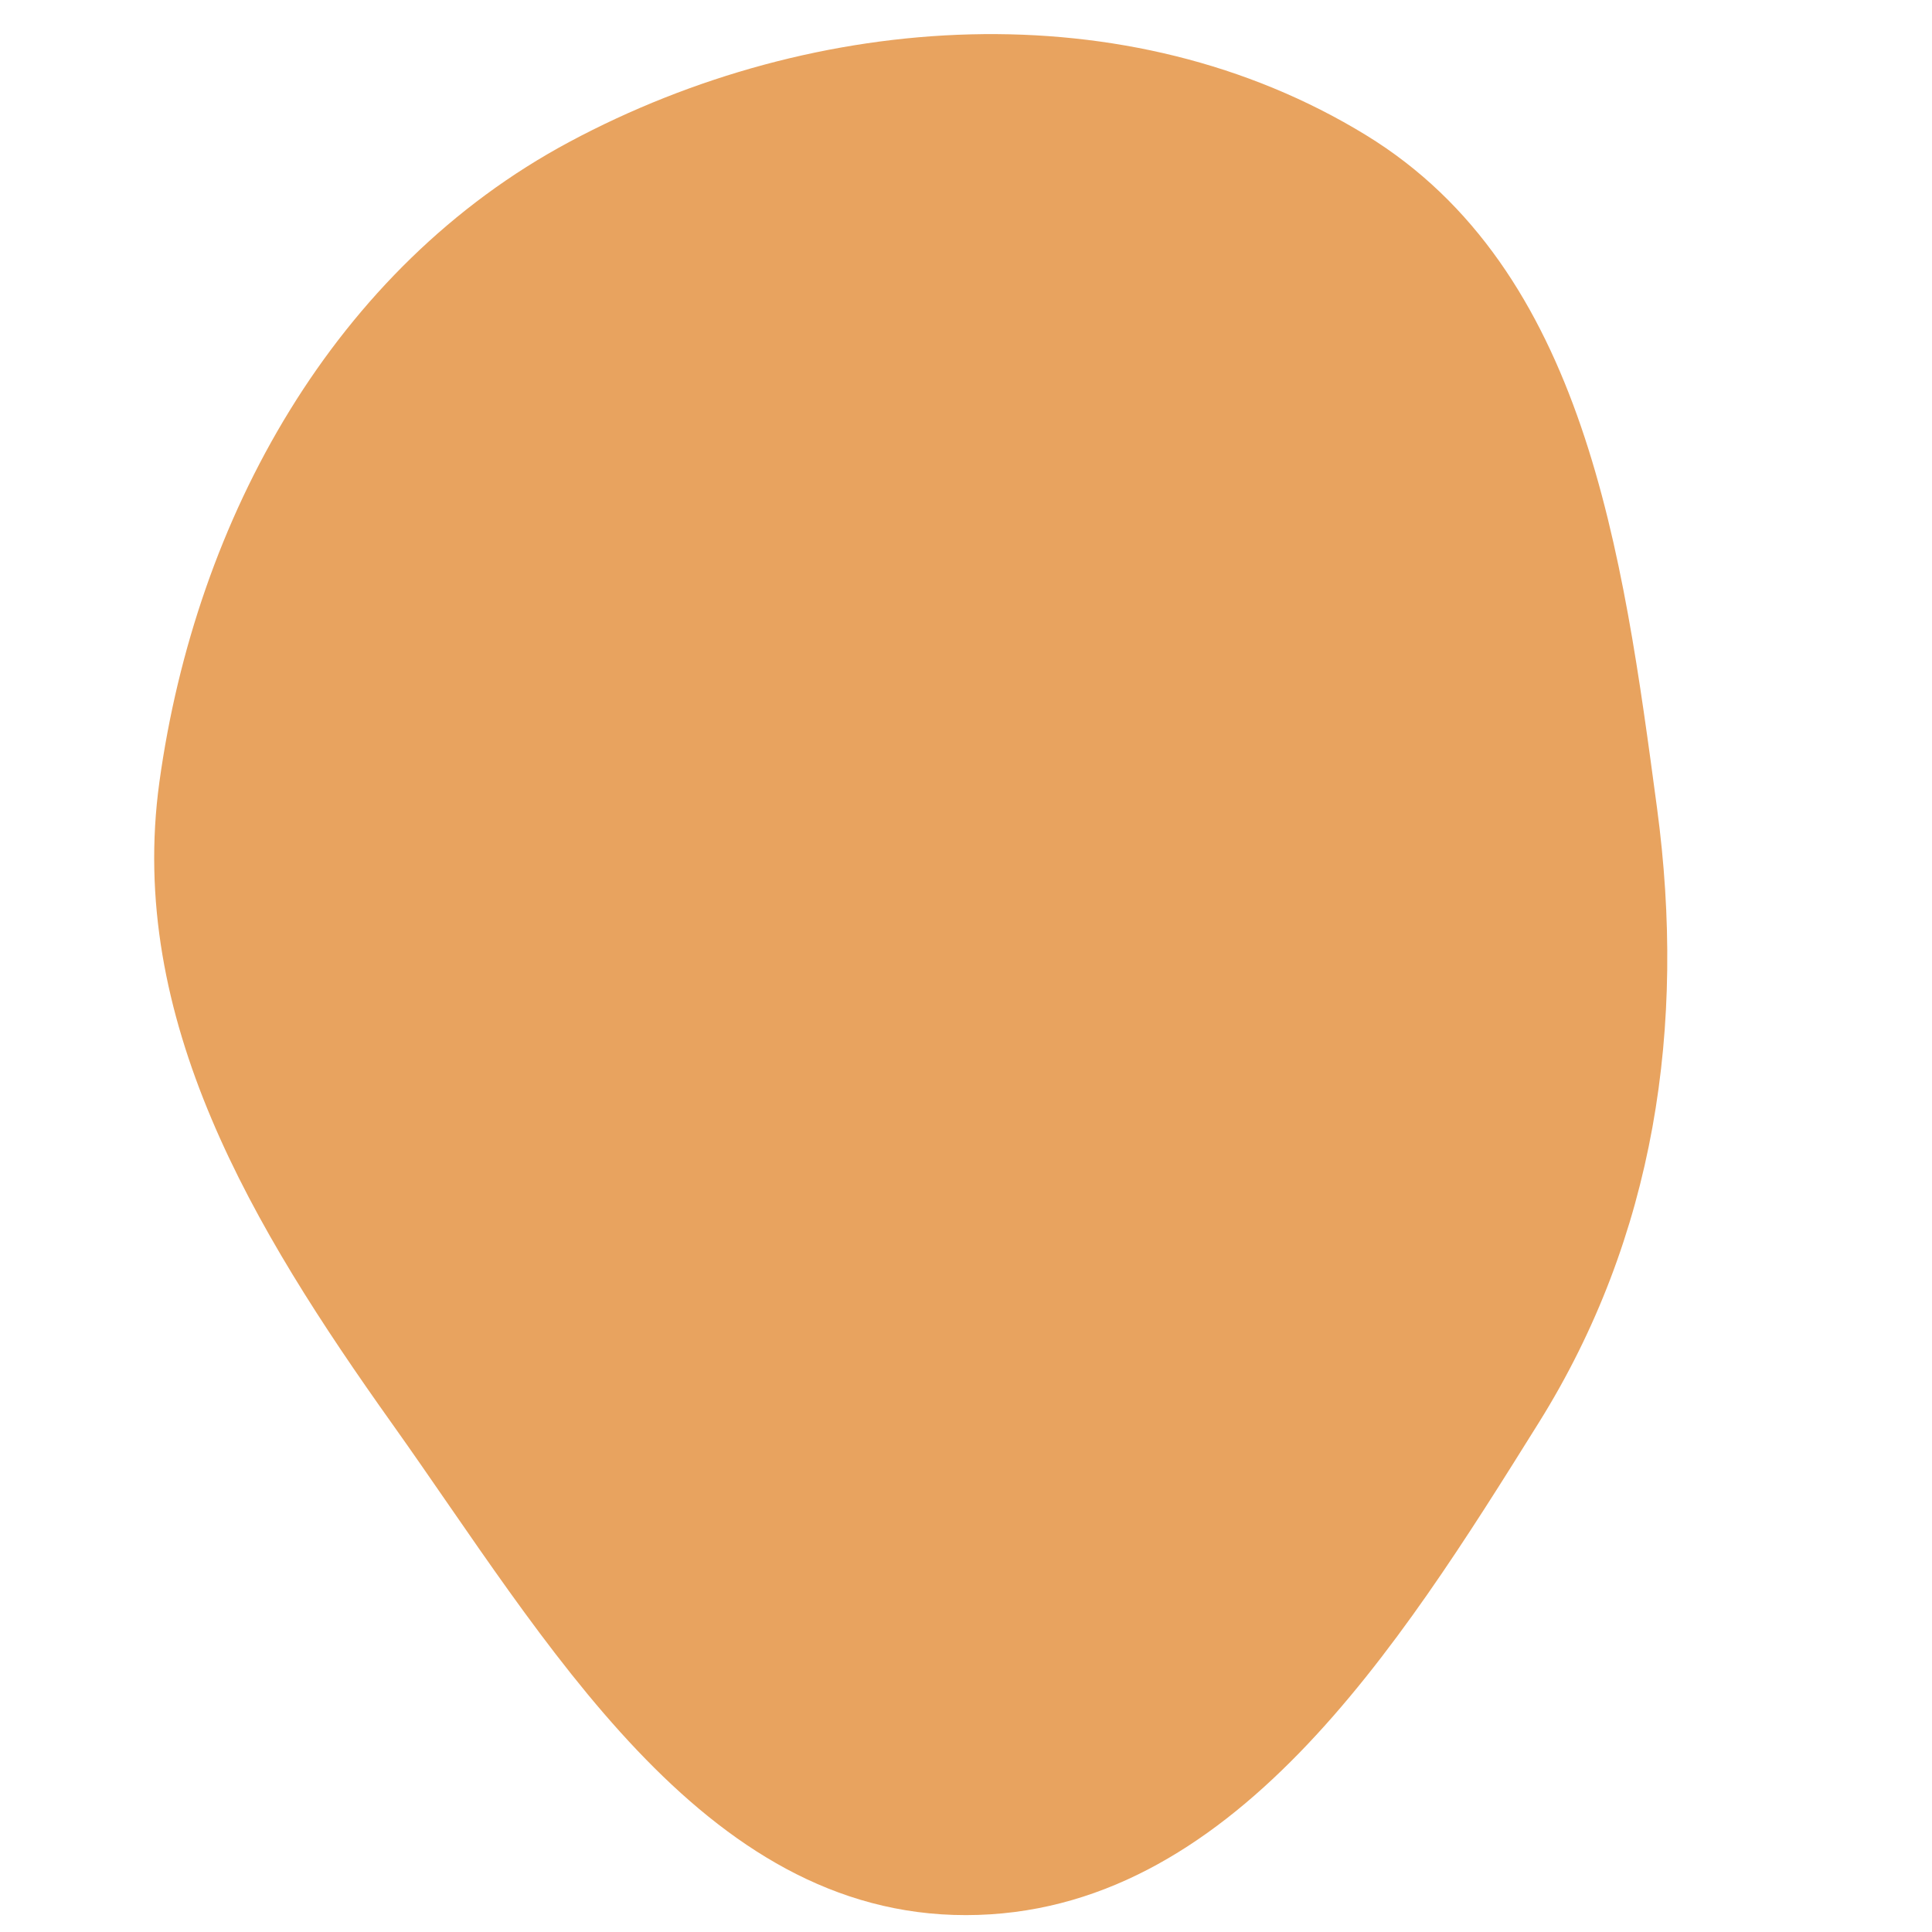 <svg width="256" height="256" viewBox="0 0 256 256" xmlns="http://www.w3.org/2000/svg">
    <path stroke="none" stroke-width="0" fill="#e8a35f" d="M128,253.763C163.098,253.735,185.304,218.294,203.892,188.522C219.293,163.856,223.434,135.921,219.569,107.1C215.04,73.328,210.072,35.711,181.014,17.914C149.434,-1.427,108.061,1.324,75.42,18.817C44.298,35.497,25.956,68.629,21.123,103.606C16.781,135.03,33.558,162.801,51.953,188.645C72.313,217.25,92.889,253.792,128,253.763"/>
</svg>
